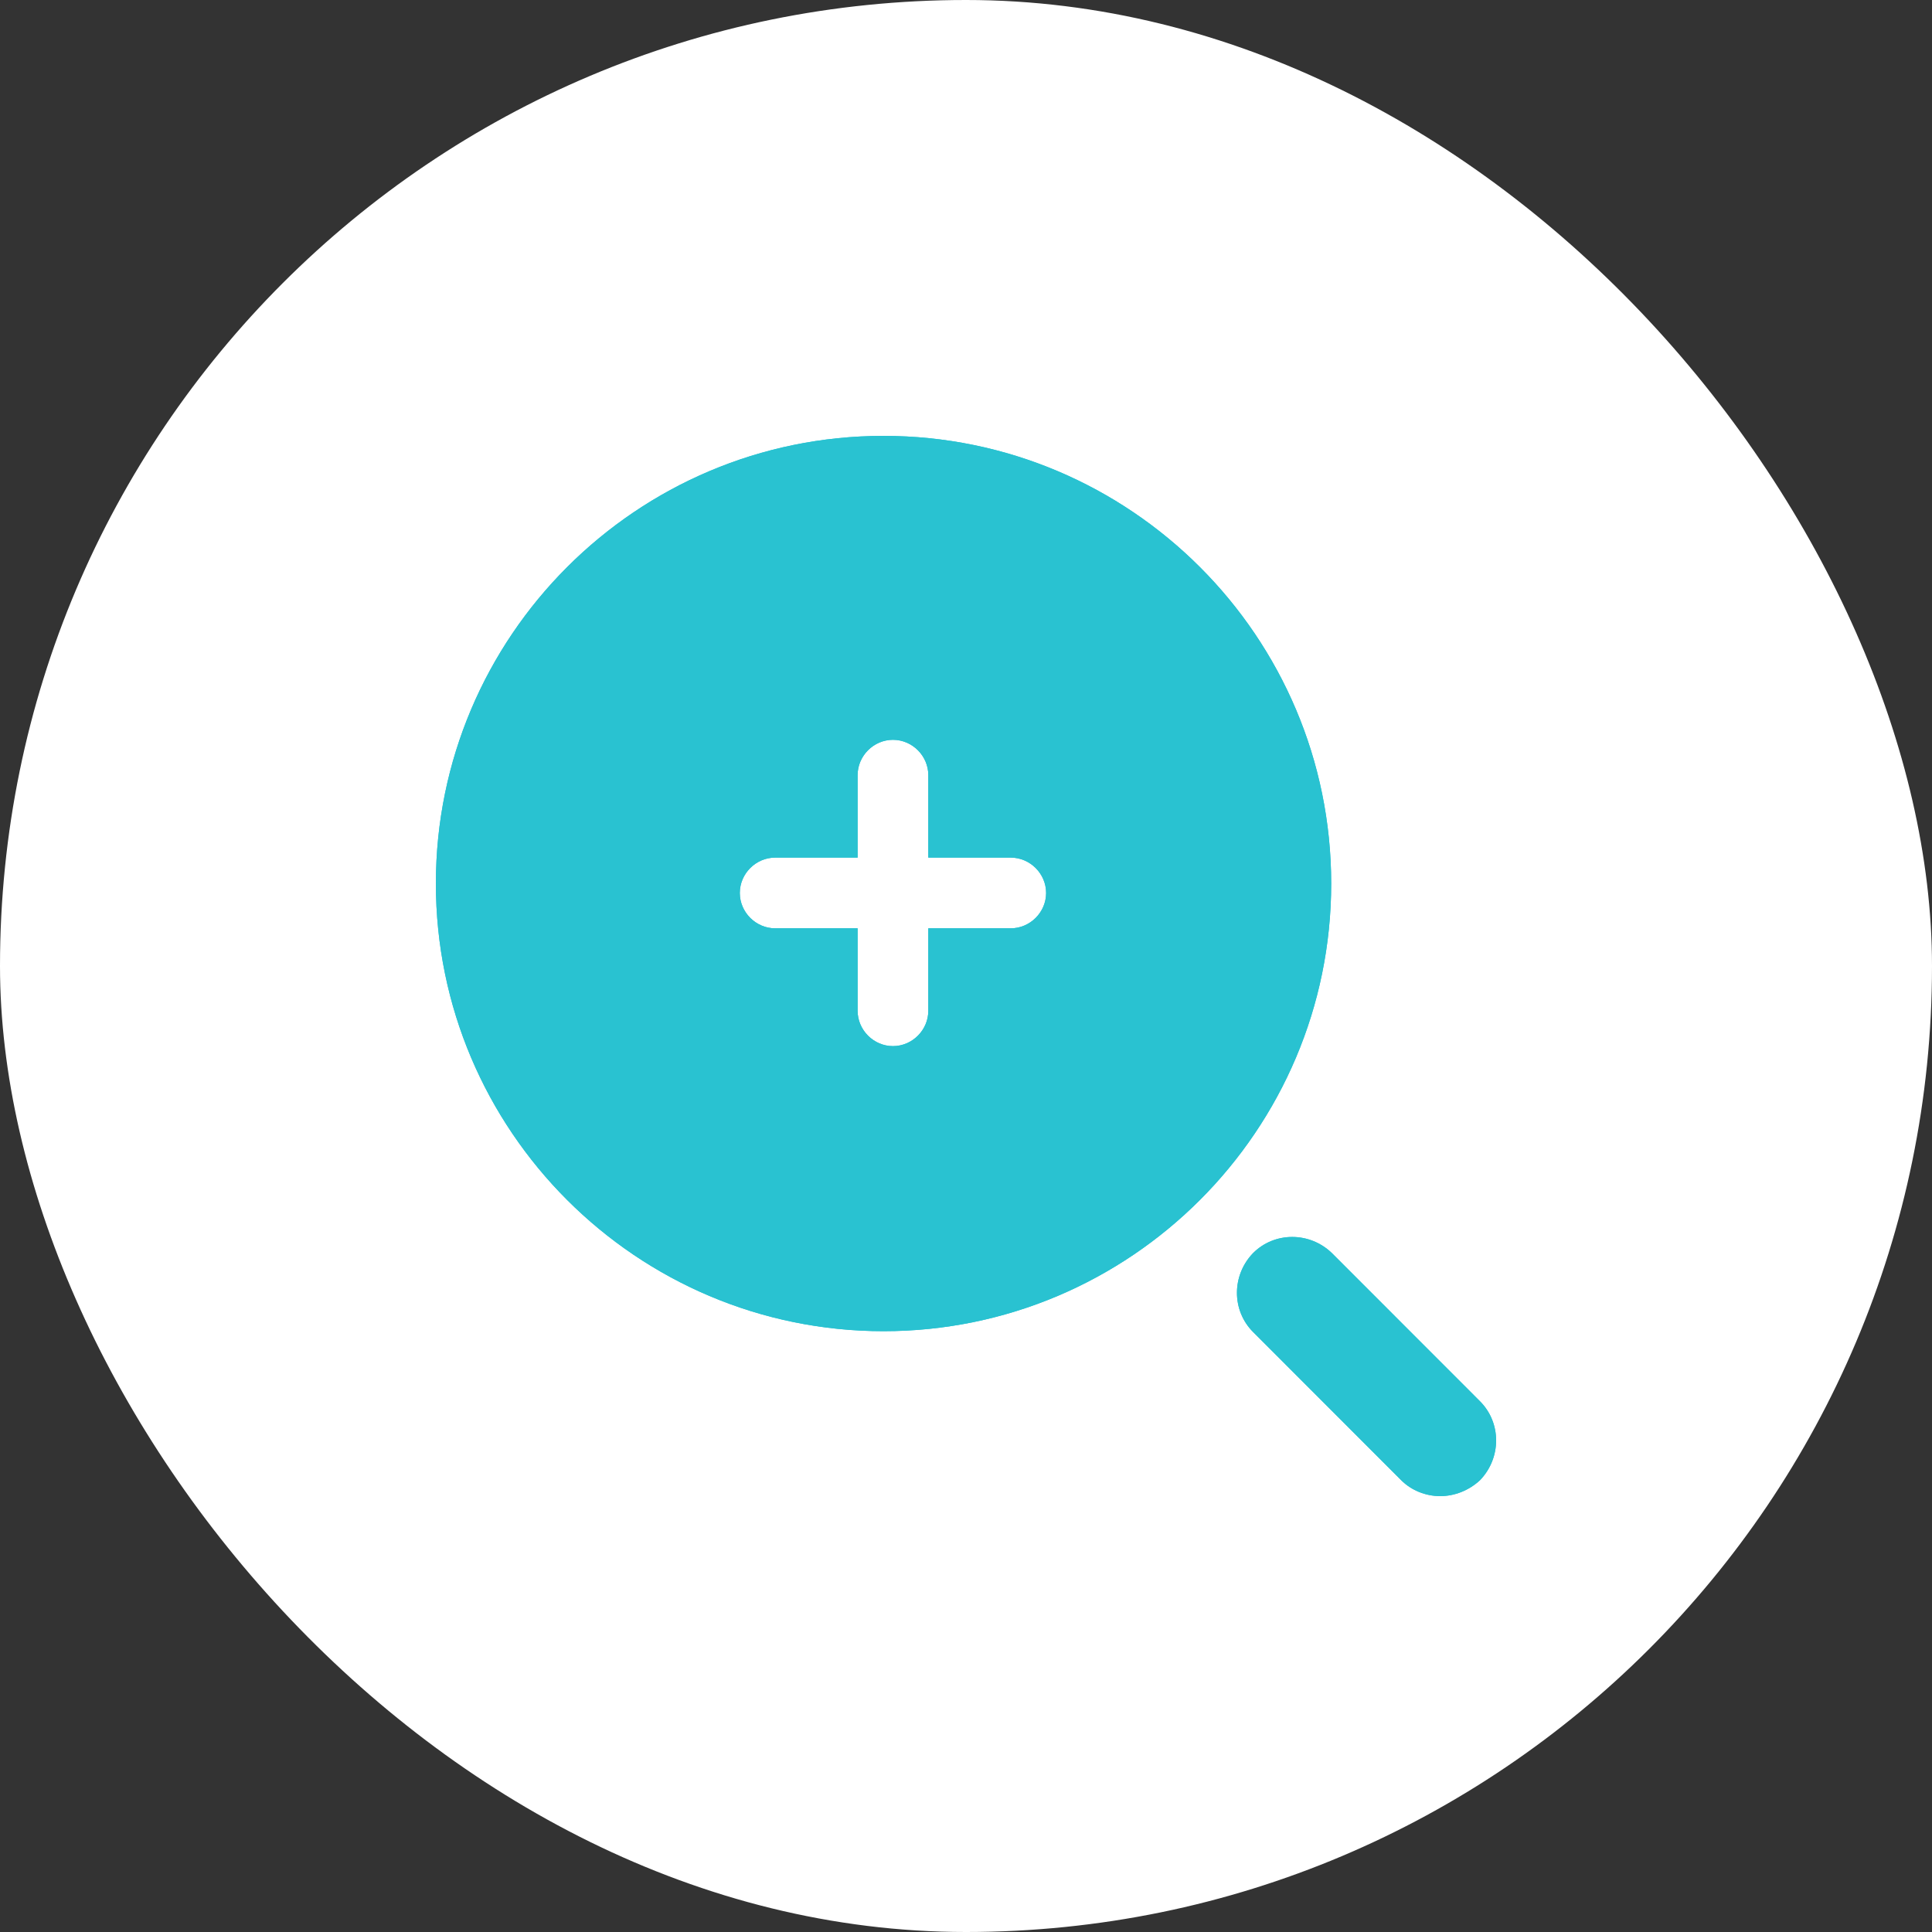 <svg width="82" height="82" viewBox="0 0 82 82" fill="none" xmlns="http://www.w3.org/2000/svg">
<rect x="0" y="0" width="82" height="82" fill="#333333" stroke="none"/>
<rect width="82" height="82" rx="41" fill="white"/>
<path d="M61.126 63.5C60.518 63.5 59.909 63.263 59.47 62.824L53.184 56.533C52.272 55.62 52.272 54.132 53.184 53.185C54.097 52.272 55.584 52.272 56.53 53.185L62.816 59.475C63.728 60.389 63.728 61.877 62.816 62.824C62.343 63.263 61.734 63.5 61.126 63.5Z" fill="#29C2D1"/>
<path d="M37.5 18.5C27.02 18.5 18.5 27.02 18.5 37.5C18.5 47.98 27.02 56.5 37.5 56.5C47.98 56.5 56.5 47.98 56.5 37.5C56.5 27.02 47.98 18.5 37.5 18.5ZM42.9 39.4H39.4V42.9C39.4 43.72 38.72 44.4 37.9 44.4C37.08 44.4 36.4 43.72 36.4 42.9V39.4H32.9C32.08 39.4 31.4 38.72 31.4 37.9C31.4 37.08 32.08 36.4 32.9 36.4H36.4V32.9C36.4 32.08 37.08 31.4 37.9 31.4C38.72 31.4 39.4 32.08 39.4 32.9V36.4H42.9C43.72 36.4 44.4 37.08 44.4 37.9C44.4 38.72 43.72 39.4 42.9 39.4Z" fill="#29C2D1"/>
<path d="M61.126 63.5C60.518 63.5 59.909 63.263 59.47 62.824L53.184 56.533C52.272 55.62 52.272 54.132 53.184 53.185C54.097 52.272 55.584 52.272 56.53 53.185L62.816 59.475C63.728 60.389 63.728 61.877 62.816 62.824C62.343 63.263 61.734 63.5 61.126 63.5Z" fill="#29C2D1"/>
<path d="M37.5 18.5C27.02 18.5 18.5 27.02 18.5 37.5C18.5 47.98 27.02 56.5 37.5 56.5C47.98 56.5 56.5 47.98 56.5 37.5C56.5 27.02 47.98 18.5 37.5 18.5ZM42.9 39.4H39.4V42.9C39.4 43.72 38.72 44.4 37.9 44.4C37.08 44.4 36.4 43.72 36.4 42.9V39.4H32.9C32.08 39.4 31.4 38.72 31.4 37.9C31.4 37.08 32.08 36.4 32.9 36.4H36.4V32.9C36.4 32.08 37.08 31.4 37.9 31.4C38.72 31.4 39.4 32.08 39.4 32.9V36.4H42.9C43.72 36.4 44.4 37.08 44.4 37.9C44.4 38.72 43.72 39.4 42.9 39.4Z" fill="#29C2D1"/>
</svg>
